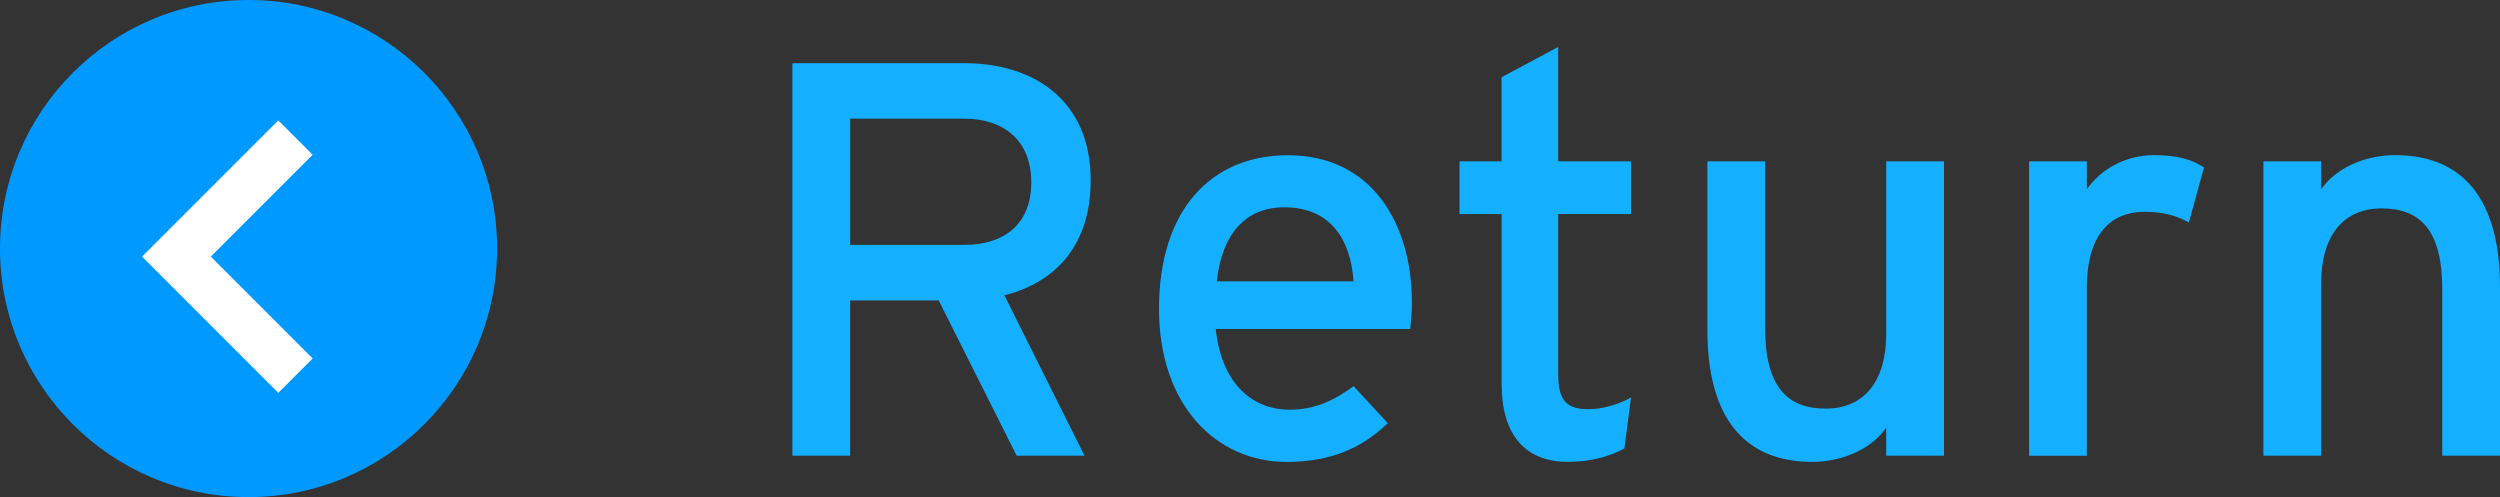 <?xml version="1.0" encoding="utf-8"?>
<!-- Generator: Adobe Illustrator 16.0.3, SVG Export Plug-In . SVG Version: 6.00 Build 0)  -->
<!DOCTYPE svg PUBLIC "-//W3C//DTD SVG 1.1//EN" "http://www.w3.org/Graphics/SVG/1.1/DTD/svg11.dtd">
<svg version="1.1" id="レイヤー_1" xmlns="http://www.w3.org/2000/svg" xmlns:xlink="http://www.w3.org/1999/xlink" x="0px"
	 y="0px" width="51.438px" height="10.228px" viewBox="0 0 51.438 10.228" enable-background="new 0 0 51.438 10.228"
	 xml:space="preserve">
<rect x="0" y="0" width="51.438" height="10.228" fill="#333333" stroke="none"/>
<g>
	<g>
		<g>
			<path fill="#14B0FF" d="M20.665,6.076l1.649,3.3h-1.396l-1.604-3.195h-1.822v3.195h-1.188V1.3h3.541
				c1.408,0,2.596,0.75,2.596,2.411C22.441,5.003,21.761,5.8,20.665,6.076z M19.846,2.442h-2.353v2.596h2.353
				c0.808,0,1.373-0.416,1.373-1.292C21.219,2.904,20.665,2.442,19.846,2.442z"/>
			<path fill="#14B0FF" d="M29.016,6.769h-4.002c0.126,1.165,0.784,1.661,1.522,1.661c0.507,0,0.911-0.185,1.314-0.485l0.704,0.762
				c-0.53,0.508-1.165,0.797-2.088,0.797c-1.419,0-2.619-1.143-2.619-3.15c0-2.053,1.085-3.16,2.653-3.16
				c1.719,0,2.55,1.396,2.55,3.033C29.051,6.445,29.027,6.642,29.016,6.769z M26.421,4.265c-0.796,0-1.281,0.554-1.385,1.523h2.814
				C27.793,4.958,27.401,4.265,26.421,4.265z"/>
			<path fill="#14B0FF" d="M33.422,9.226c-0.289,0.162-0.692,0.277-1.165,0.277c-0.843,0-1.361-0.52-1.361-1.604V4.404H30.03V3.319
				h0.865v-1.73l1.165-0.623v2.354h1.499v1.084h-1.499v3.288c0,0.565,0.185,0.727,0.623,0.727c0.312,0,0.657-0.115,0.876-0.242
				L33.422,9.226z"/>
			<path fill="#14B0FF" d="M38.809,9.376V8.799c-0.3,0.438-0.9,0.704-1.523,0.704c-1.407,0-2.156-0.924-2.156-2.711V3.319h1.188
				v3.426c0,1.223,0.462,1.662,1.246,1.662c0.796,0,1.246-0.566,1.246-1.547V3.319h1.188v6.057H38.809z"/>
			<path fill="#14B0FF" d="M45.036,4.577c-0.254-0.139-0.519-0.219-0.911-0.219c-0.75,0-1.188,0.531-1.188,1.558v3.461h-1.188V3.319
				h1.188v0.577c0.277-0.404,0.785-0.704,1.385-0.704c0.484,0,0.784,0.092,1.026,0.254L45.036,4.577z"/>
			<path fill="#14B0FF" d="M50.25,9.376V5.949c0-1.223-0.462-1.661-1.246-1.661c-0.796,0-1.246,0.565-1.246,1.546v3.542H46.57V3.319
				h1.188v0.577c0.301-0.438,0.9-0.704,1.523-0.704c1.407,0,2.157,0.923,2.157,2.711v3.473H50.25z"/>
		</g>
	</g>
	<g>
		<circle fill="#0099FF" cx="5.114" cy="5.114" r="5.114"/>
		<polyline fill="none" stroke="#FFFFFF" stroke-miterlimit="10" points="6.08,2.831 3.631,5.28 6.08,7.729 		"/>
	</g>
</g>
<g>
</g>
<g>
</g>
<g>
</g>
<g>
</g>
<g>
</g>
<g>
</g>
<g>
</g>
<g>
</g>
<g>
</g>
<g>
</g>
<g>
</g>
<g>
</g>
<g>
</g>
<g>
</g>
<g>
</g>
</svg>
